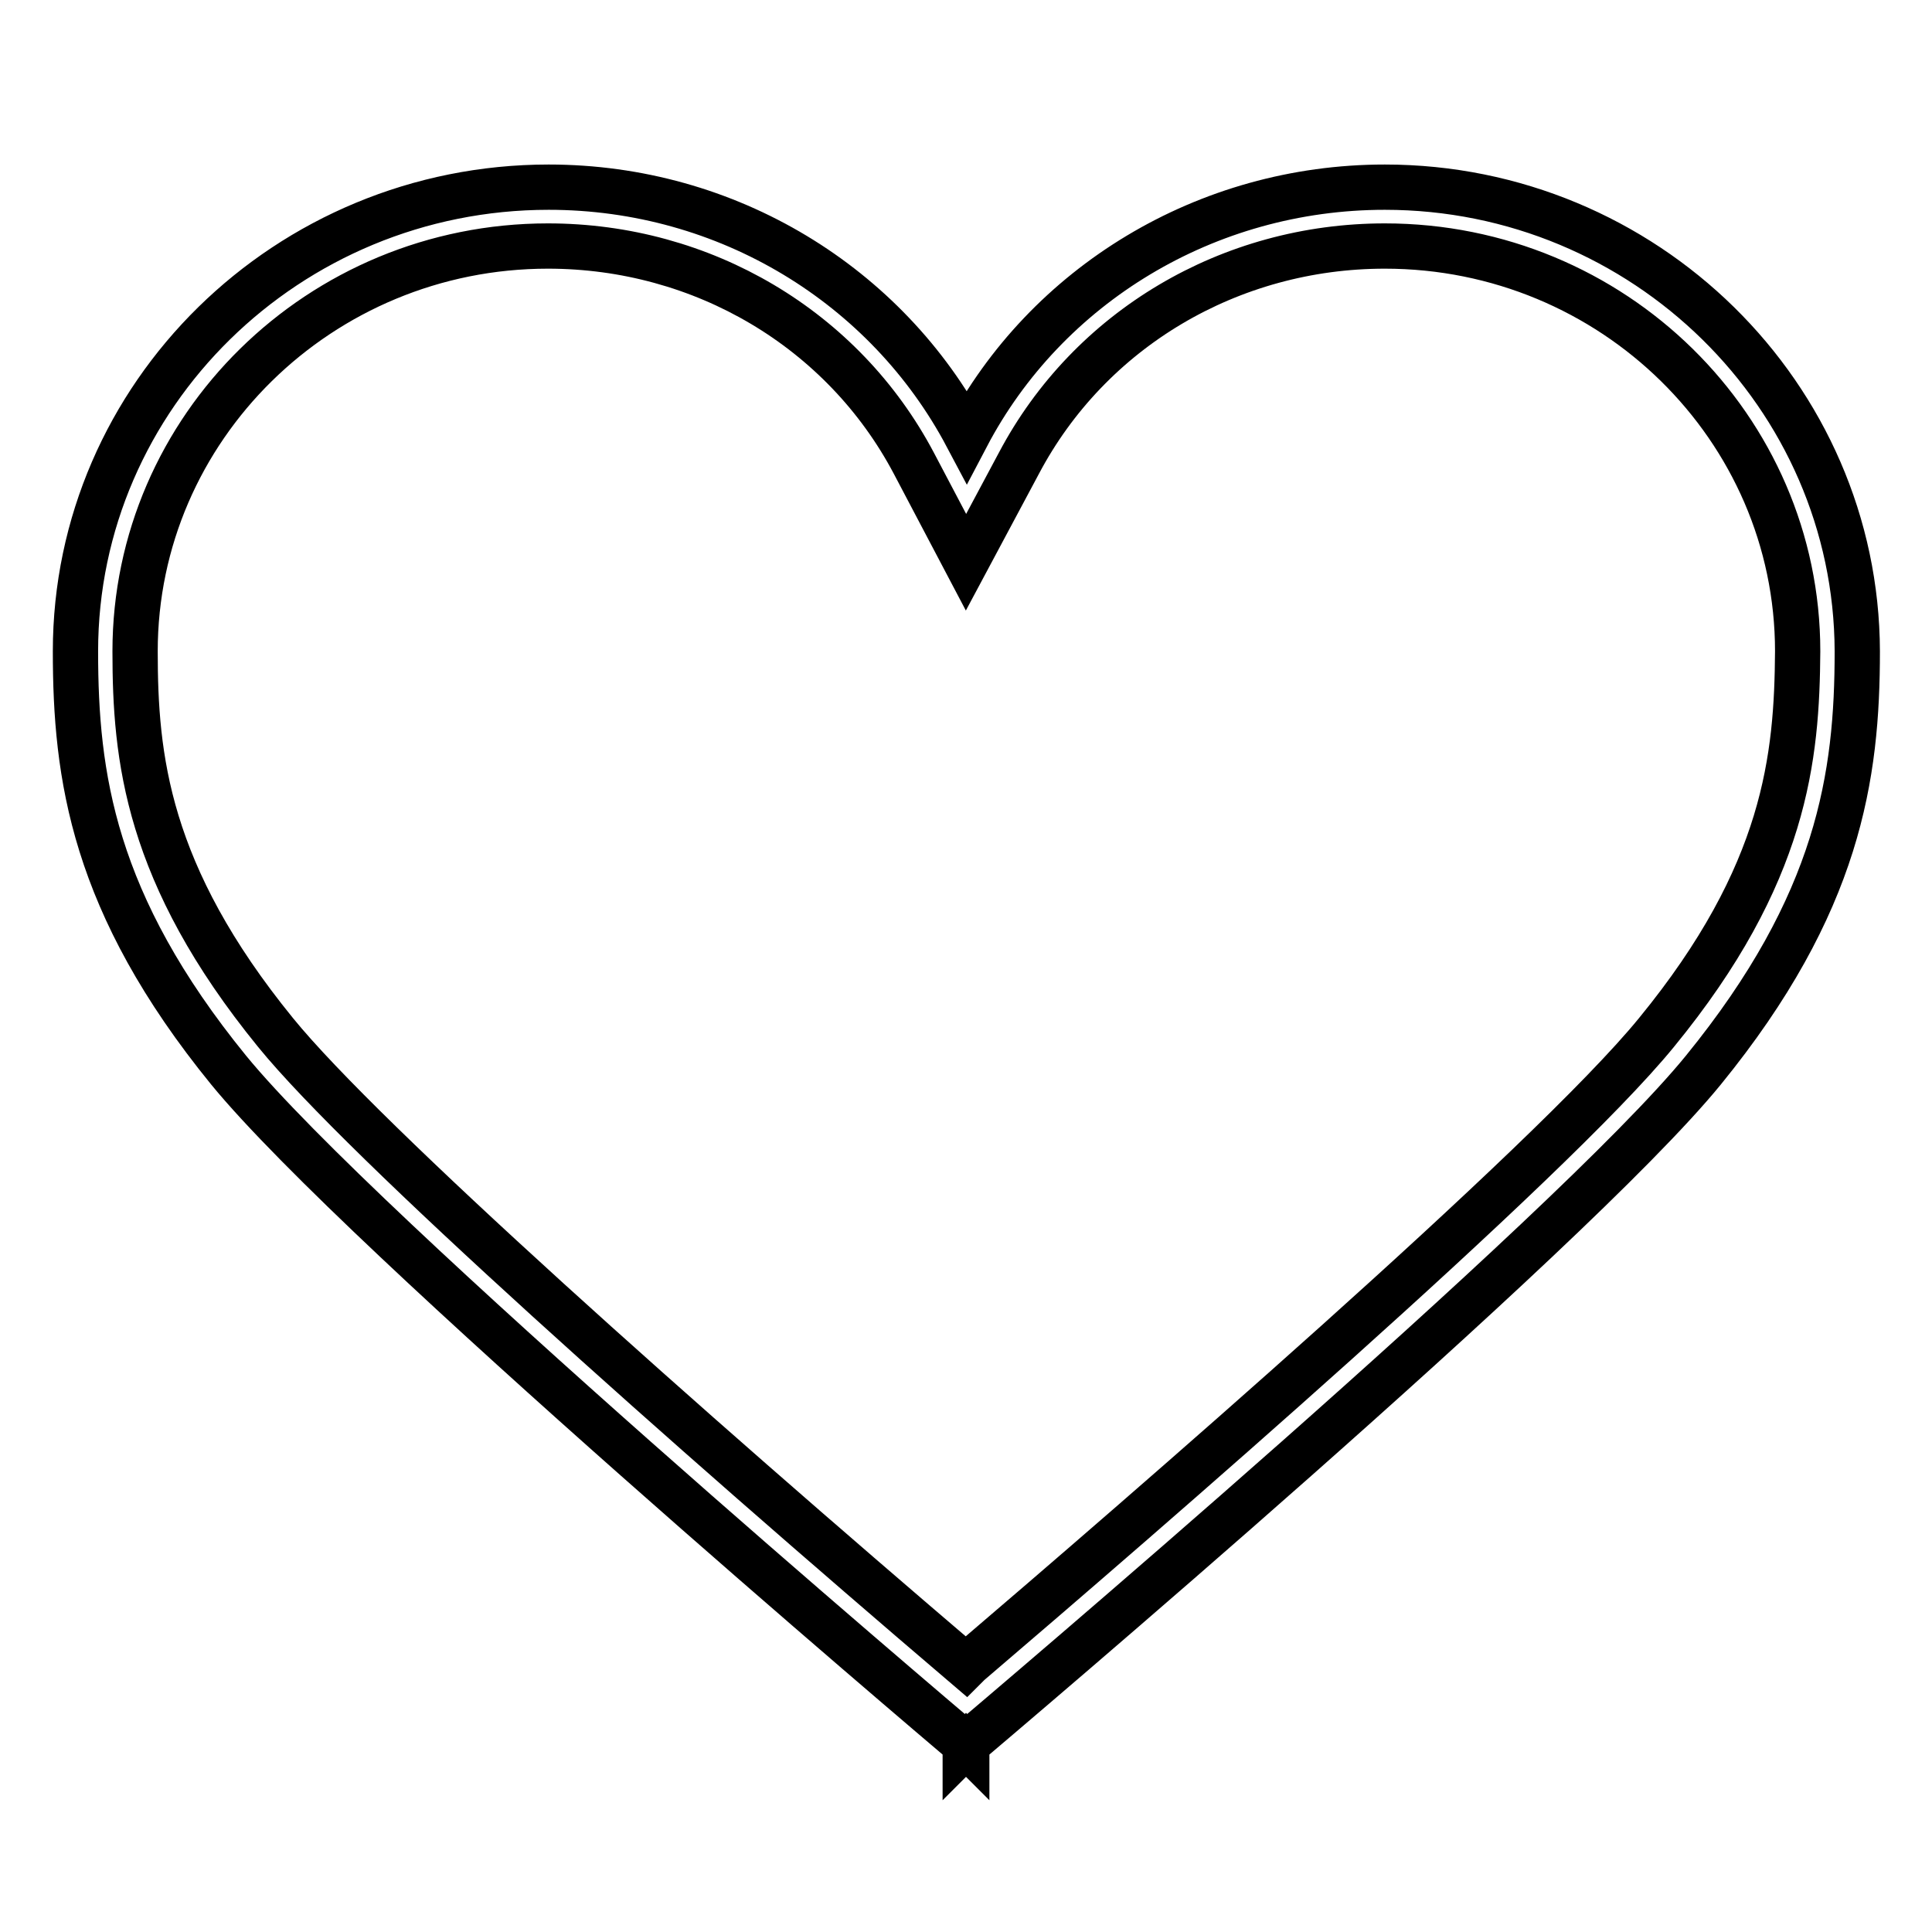 <?xml version="1.0" encoding="utf-8"?>
<!-- Svg Vector Icons : http://www.onlinewebfonts.com/icon -->
<!DOCTYPE svg PUBLIC "-//W3C//DTD SVG 1.1//EN" "http://www.w3.org/Graphics/SVG/1.1/DTD/svg11.dtd">
<svg version="1.1" xmlns="http://www.w3.org/2000/svg" xmlns:xlink="http://www.w3.org/1999/xlink" x="0px" y="0px" viewBox="0 0 256 256" enable-background="new 0 0 256 256" xml:space="preserve">
<g> <path stroke-width="6" fill-opacity="0" stroke="#000000"  d="M183.5,24.8c-23.7,0-44.9,13-55.4,33h0c-10.6-20-31.7-33-55.4-33C38.1,24.8,10,52.4,10,86.3 c0,16.5,2.3,33.4,20.3,55.5c17.6,21.5,93.6,85.9,97.6,89.3v0.2c0,0,0.1-0.1,0.1-0.1c0,0,0.1,0.1,0.1,0.1v-0.2 c4-3.4,80-67.7,97.6-89.3c18-22.1,20.4-39,20.4-55.5C246,52.4,217.9,24.8,183.5,24.8z M219.5,136.8c-14.1,17.3-68.5,64.3-91.1,83.6 l0,0l-0.4,0.4c-37.4-31.9-79.8-69.6-91.5-84c-17.1-21-18.6-36.5-18.6-50.5c0-29.6,24.5-53.7,54.7-53.7c20.5,0,39.1,11,48.5,28.8 l6.9,13.1l7-13.1c9.4-17.8,28-28.8,48.5-28.8c30.2,0,54.7,24.1,54.7,53.7C238.1,100.3,236.7,115.8,219.5,136.8z"/></g>
</svg>